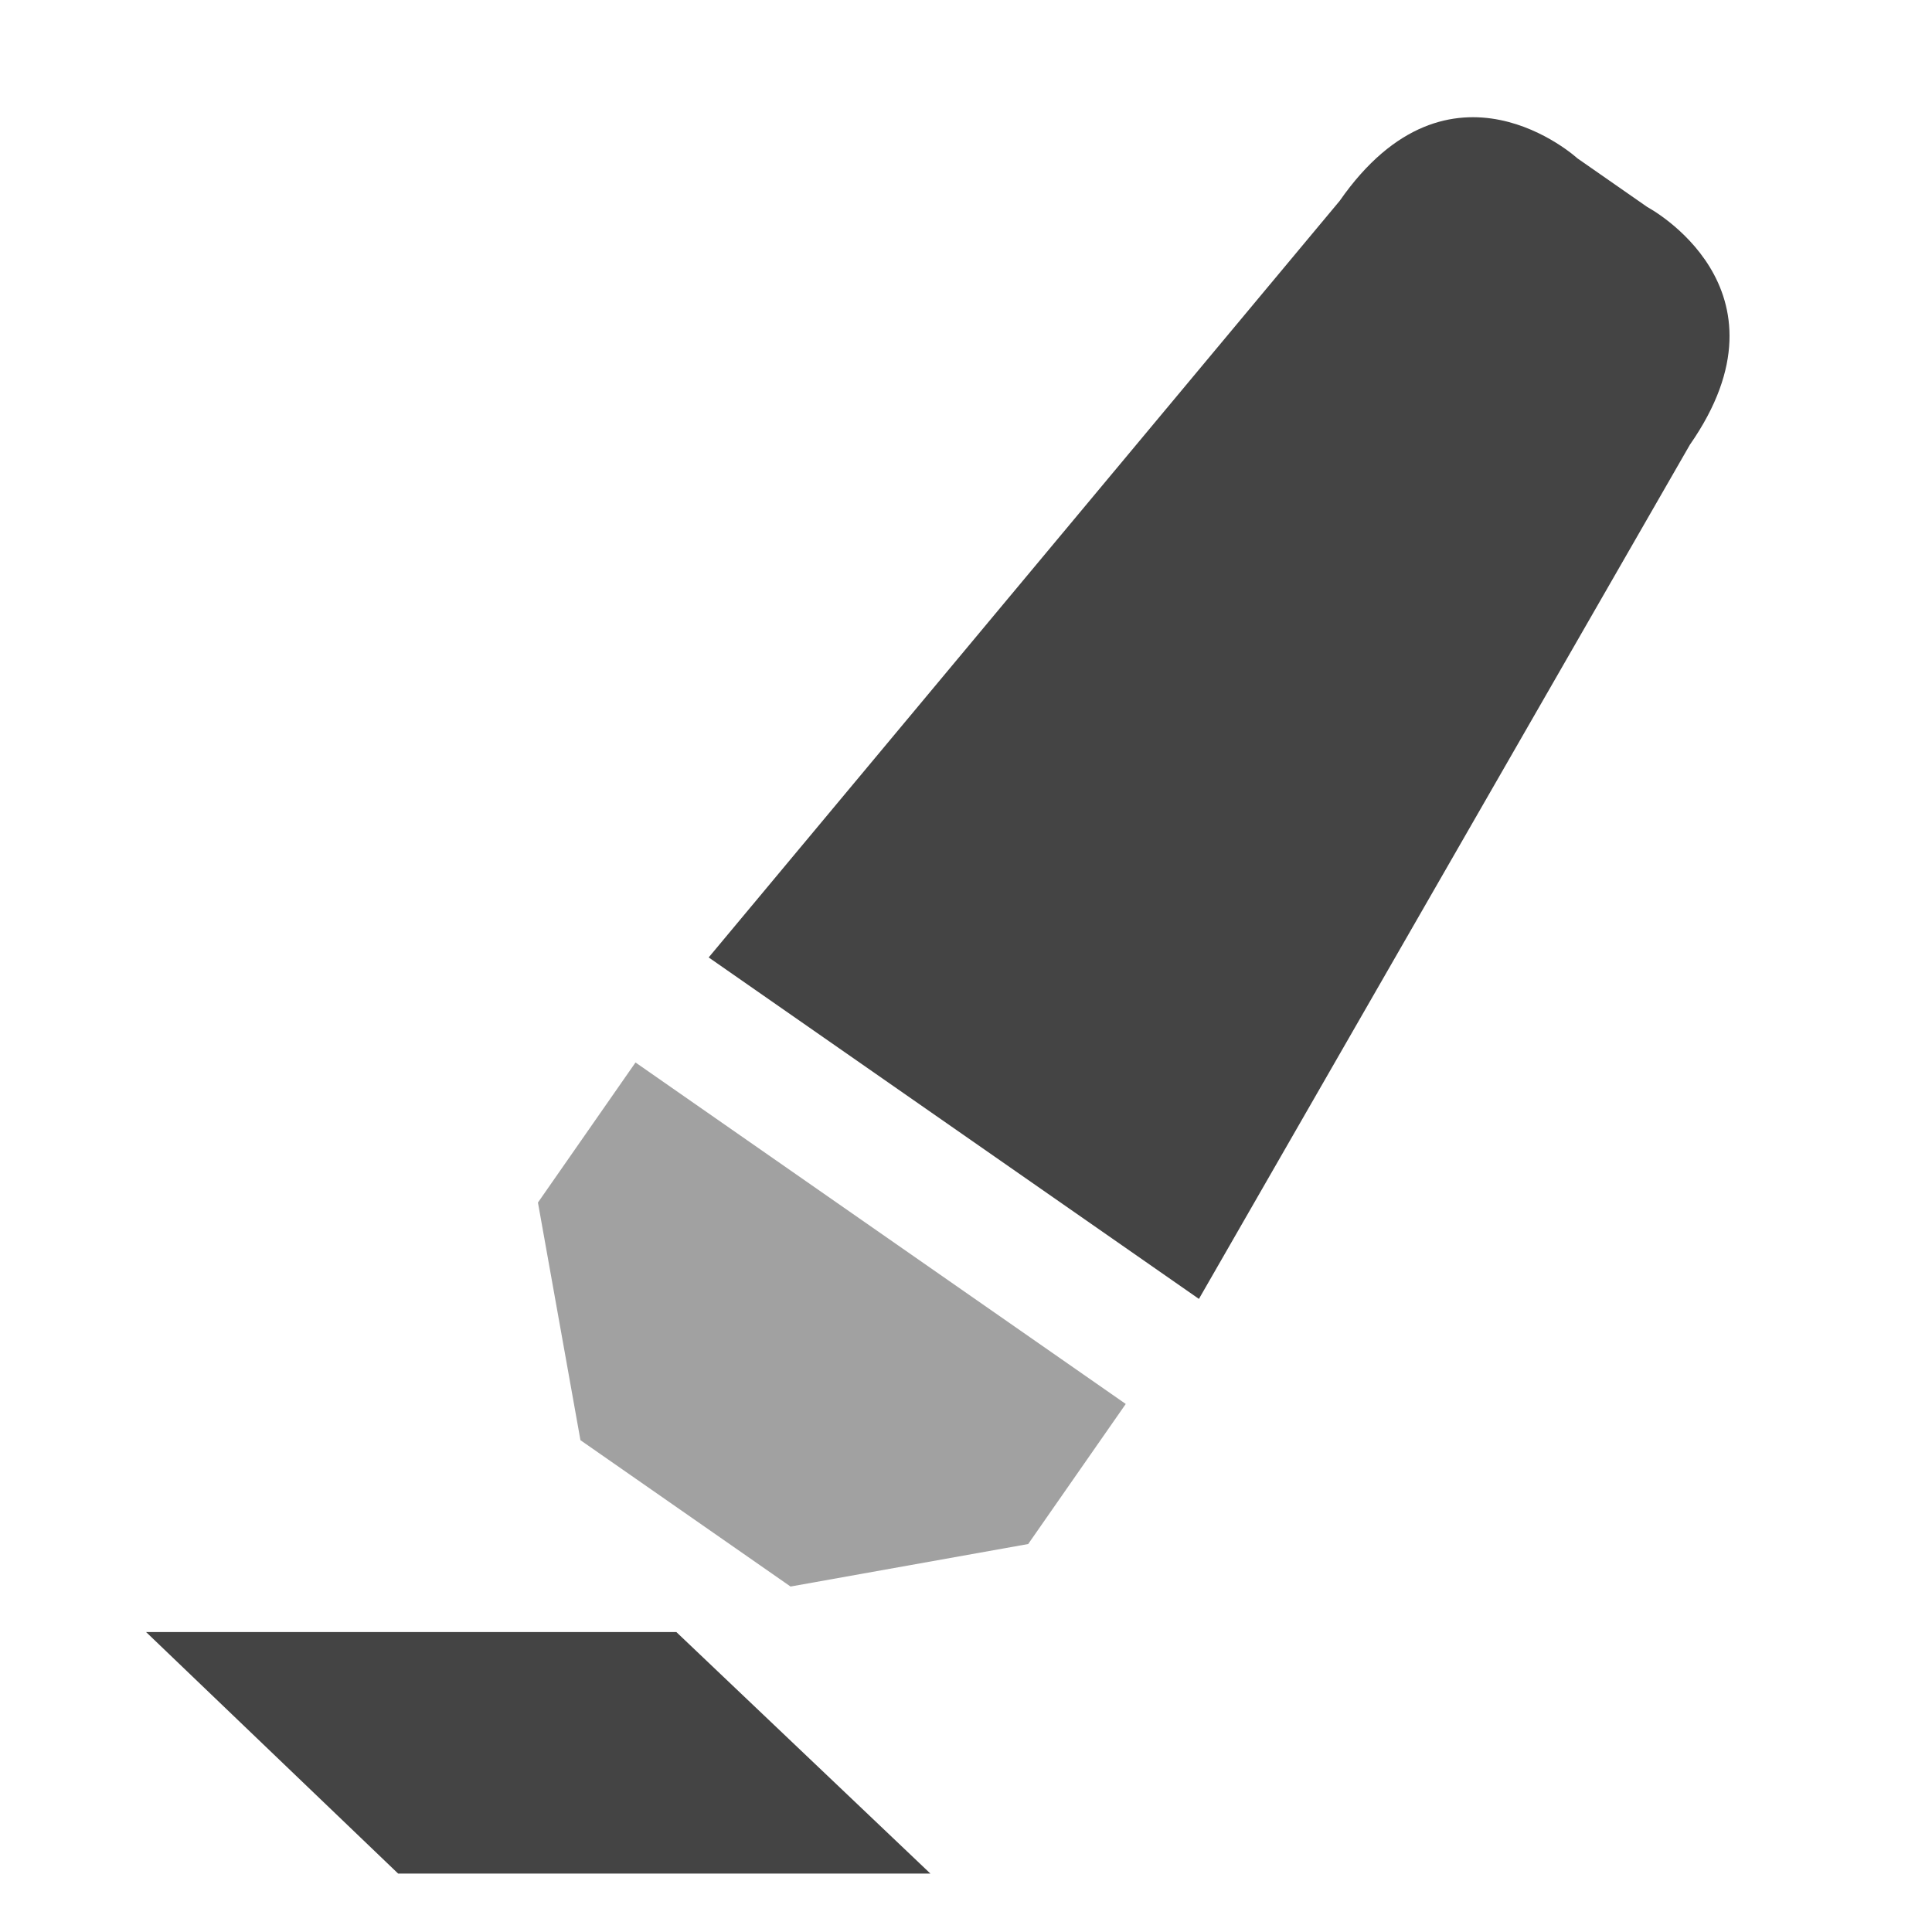 <svg clip-rule="evenodd" fill-rule="evenodd" stroke-linejoin="round" stroke-miterlimit="2" viewBox="0 0 16 16" xmlns="http://www.w3.org/2000/svg">
 <g fill="#444444">
  <path transform="matrix(-1.102 0 0 1 8.807 .516)" d="m2.909 13h3.985l-1.894 2h-4z"/>
  <g transform="matrix(.984 -.176 .176 .984 -1.153 1.315)">
   <path d="m5 8.5 3.5 3.5-1 1h-2l-1.5-1.5v-2z" fill-opacity=".5"/>
   <path d="m12 2.5-6.25 5.25 3.5 3.5 5.25-6.25c1.122-1.122 0-2 0-2l-.5-.5s-.866-1.134-2 0z"/>
  </g>
 </g>
</svg>
